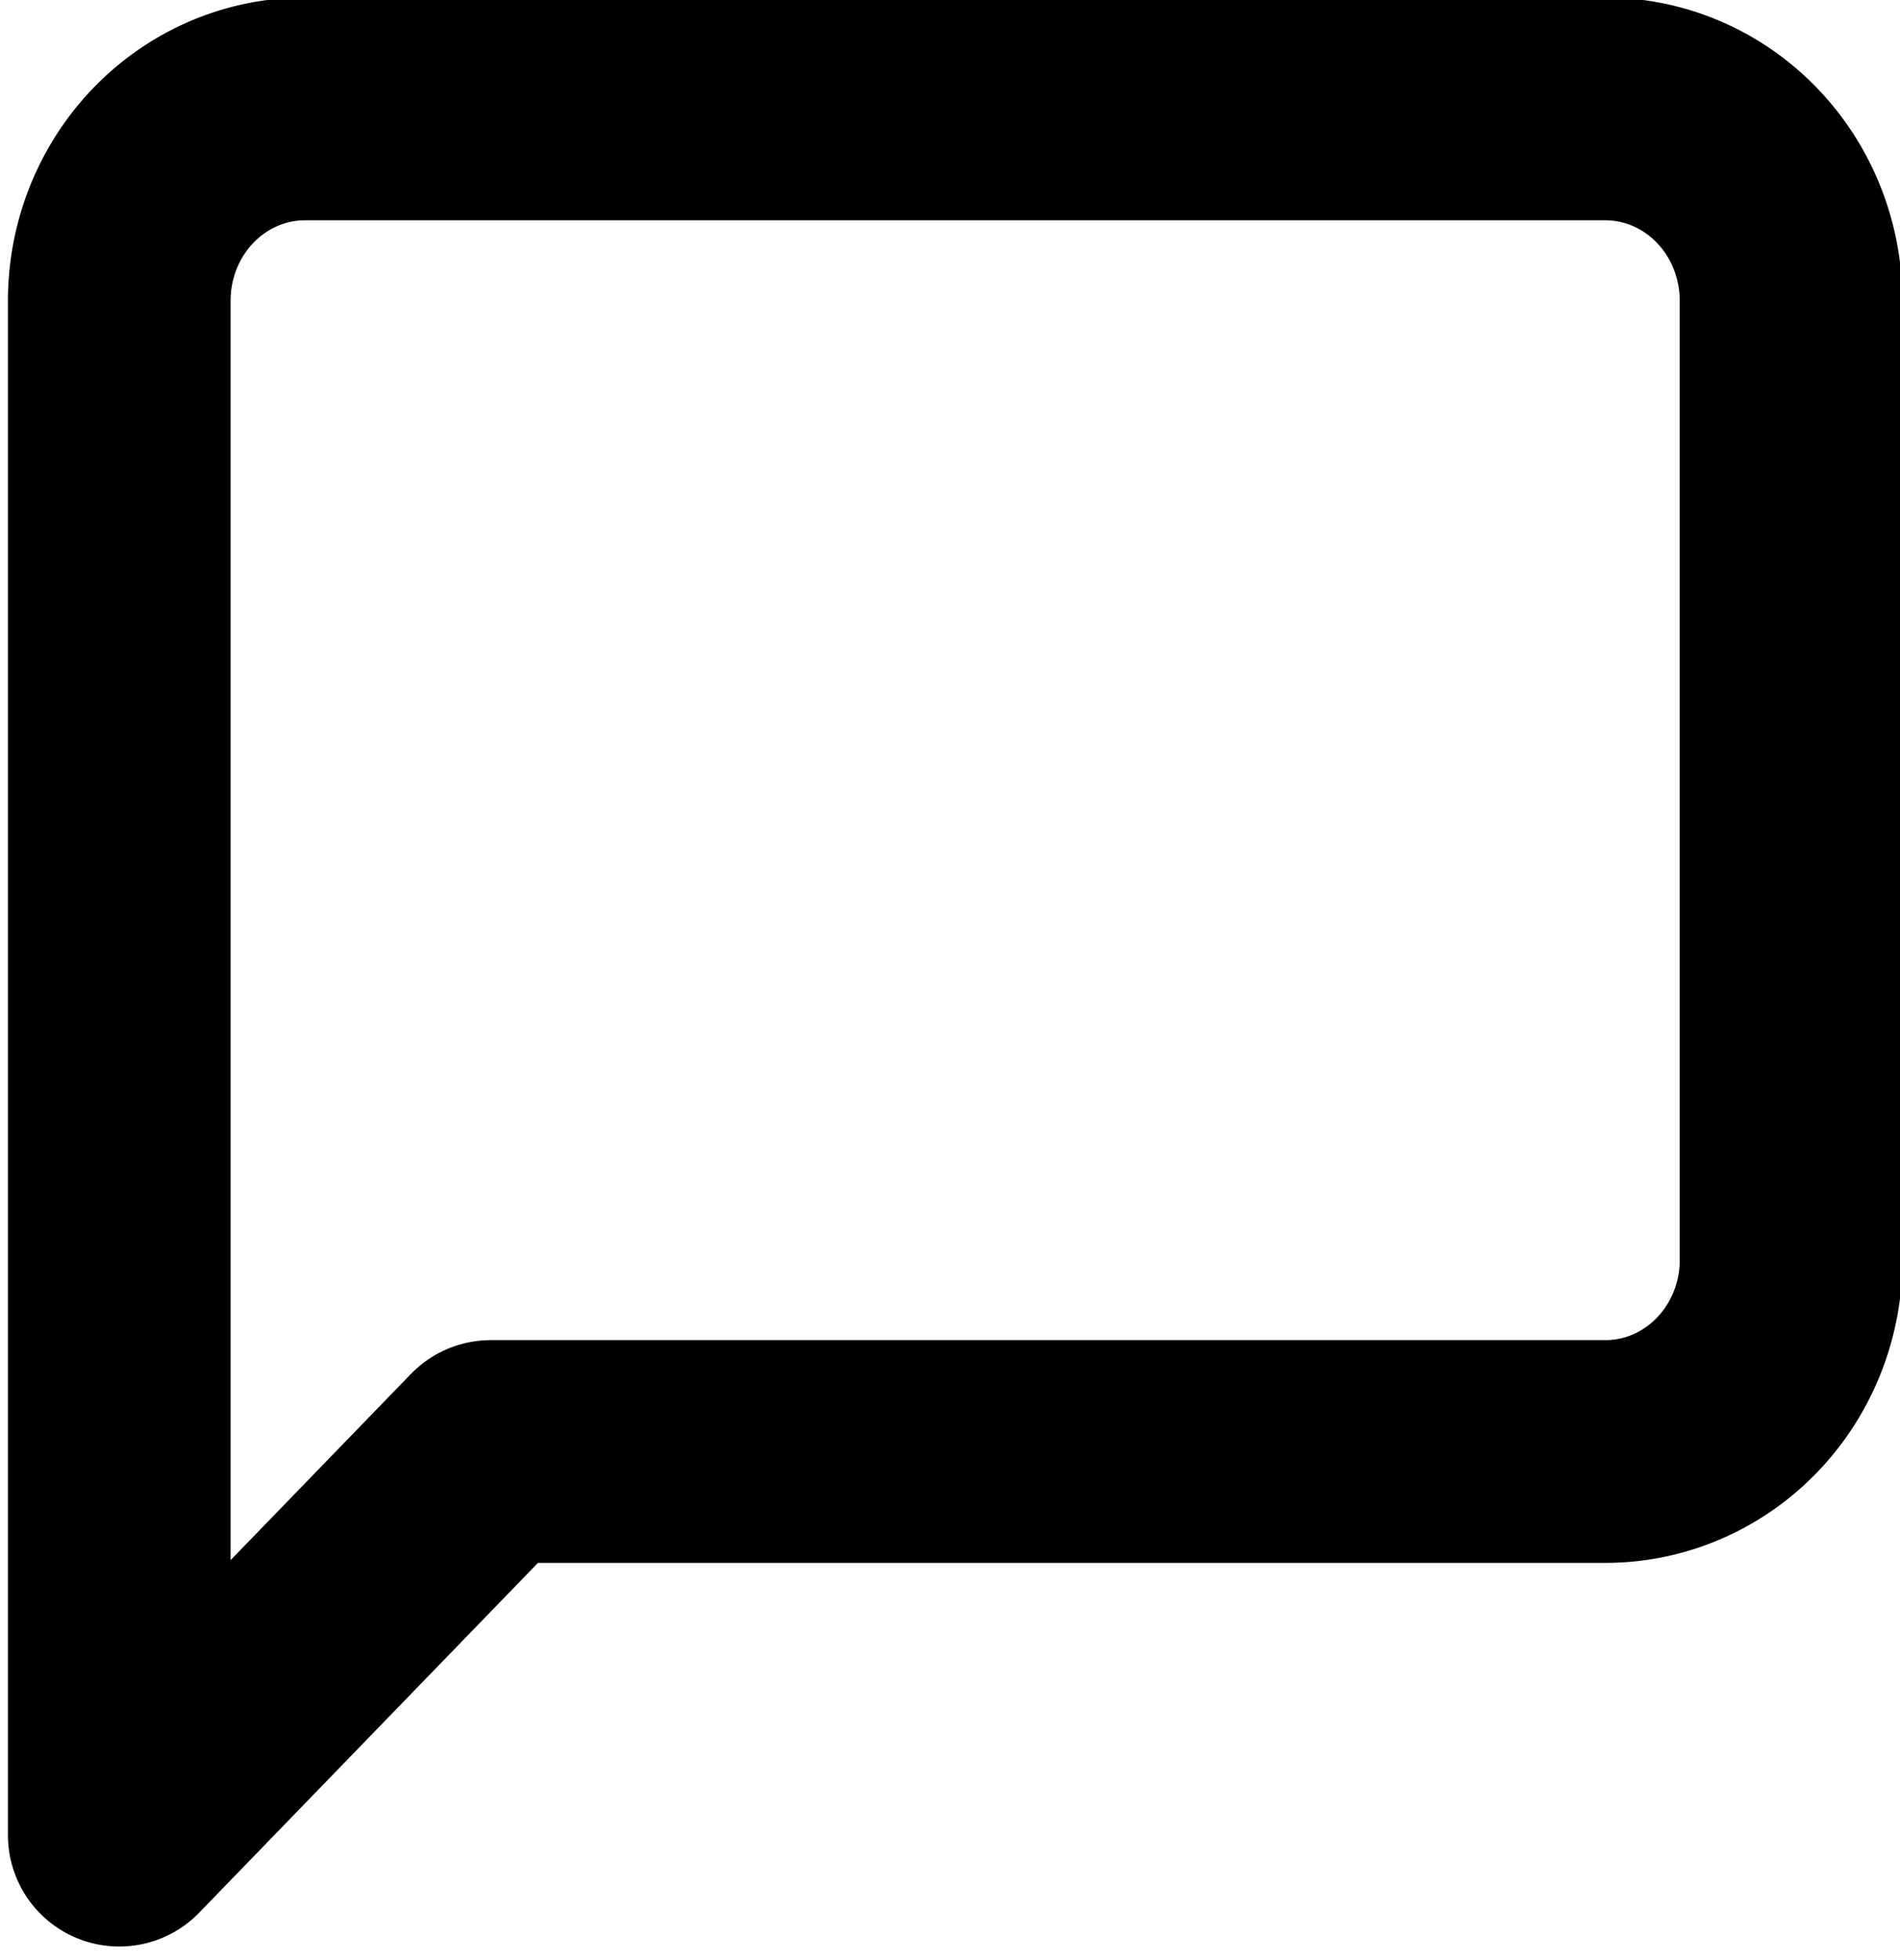 <svg width="32" height="33" xmlns="http://www.w3.org/2000/svg" fill="none">
 <g>
  <title>RubiConnect Logo</title>
  <path id="svg_2" transform="translate(0 45) scale(1.25 1.25)" stroke-linejoin="round" stroke-linecap="round" stroke-width="3" fill="none" d="m24.133,-19.033a2.503,2.583 0 0 1 -2.503,2.583l-15.017,0l-5.006,5.167l0,-20.667a2.503,2.583 0 0 1 2.503,-2.583l17.519,0a2.503,2.583 0 0 1 2.503,2.583l0,12.917l0,0l0,0z" stroke="hsl(0, 65%, 45%)"/>
 </g>

</svg>